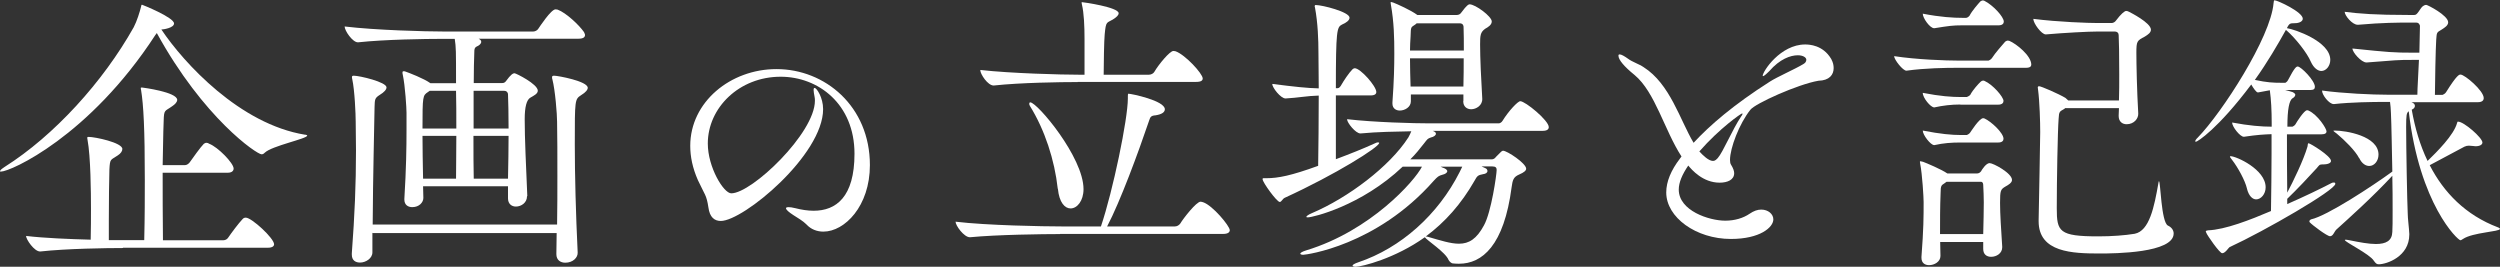 <?xml version="1.0" encoding="UTF-8"?>
<svg id="_レイヤー_2" data-name="レイヤー 2" xmlns="http://www.w3.org/2000/svg" viewBox="0 0 173.67 18.53">
  <rect x="0" y="0" width="173.67" height="18.53" fill="#333333" stroke="none"/>
  <defs>
    <style>
      .cls-1 {
        fill: #fff;
        stroke-width: 0px;
      }
    </style>
  </defs>
  <g id="_レイヤー_1-2" data-name="レイヤー 1">
    <g>
      <path class="cls-1" d="M21.19,9.35c.11.02.15.04.15.07,0,.22-2.46.71-2.95,1.19-.07.07-.13.11-.22.11-.33,0-4.03-2.51-7.28-8.43-.02.04-.04.09-.09.13C6.21,9.48.73,11.92.07,11.92c-.04,0-.07,0-.07-.02,0-.07.09-.15.33-.31C3.76,9.42,7.15,5.7,9.29,1.89c.22-.42.42-1.06.51-1.43.02-.11.02-.13.07-.13.02,0,2.22.88,2.22,1.3,0,.31-.75.42-.88.42,1.56,2.33,5.46,6.58,9.99,7.31ZM8.54,17.23c-1.14,0-3.92.04-5.74.24h-.02c-.4,0-.97-.84-.97-1.08,1.25.15,3.01.22,4.49.26.02-.75.02-1.5.02-2.16,0-1.1-.02-3.61-.24-4.78,0-.04-.02-.09-.02-.13s.02-.07.09-.07c.46,0,2.35.4,2.35.84,0,.15-.11.31-.31.44-.51.35-.55.2-.59.99-.02.68-.04,2.2-.04,3.54v1.36h2.46c.04-1.67.04-3.04.04-4.2,0-3.52-.09-5.19-.26-6.23-.02-.07-.02-.09-.02-.13s.02-.04.09-.04c.02,0,2.44.31,2.44.86,0,.15-.15.31-.35.44-.51.37-.57.2-.59,1.03-.04.95-.04,1.98-.07,3.06h1.56c.11,0,.24-.09.31-.18.22-.31.75-1.06.99-1.3.07-.04.11-.07.18-.07s.13.02.2.07c.59.22,1.69,1.34,1.69,1.72,0,.13-.09.29-.42.29h-4.51c0,1.43,0,2.93.02,4.69h4.2c.13,0,.26-.07.33-.18.24-.35.7-.97,1.01-1.3.07-.07.13-.09.22-.09.4,0,1.96,1.43,1.96,1.85,0,.11-.09.24-.44.24h-10.06Z"/>
      <path class="cls-1" d="M36.61,13.64c0,.44-.4.71-.77.71-.29,0-.55-.18-.55-.57v-.84h-5.9c0,.26.02.55.02.81,0,.31-.29.64-.77.64-.29,0-.55-.15-.55-.53v-.04c.13-2.11.15-3.61.15-4.8v-1.19c0-.29-.09-1.85-.26-2.64-.02-.07-.02-.11-.02-.15,0-.07.02-.09.09-.09.02,0,.07,0,.11.02.26.09,1.28.48,1.74.81h1.78v-.04c0-2.24,0-2.44-.09-3.04h-.88c-1.14,0-3.96.04-5.83.24h-.02c-.37,0-.92-.81-.92-1.1,2.16.26,5.65.35,6.86.35h6.25c.13,0,.29-.09.35-.2.09-.13.88-1.34,1.19-1.34.07,0,.11.02.15.02.59.22,1.5,1.08,1.83,1.56.02.07.07.13.07.2,0,.15-.11.26-.46.26h-6.93c.13.07.18.13.18.22,0,.13-.15.26-.33.33-.13.07-.15.18-.15.37-.02.53-.04,1.3-.04,2.16h1.96c.11,0,.18-.02.26-.11.37-.51.51-.57.62-.57.09,0,1.61.75,1.61,1.21,0,.22-.29.35-.51.48q-.4.22-.4,1.5c0,1.34.09,3.21.18,5.32v.02ZM25.87,16.17v1.36c0,.42-.46.71-.86.71-.31,0-.57-.15-.57-.55v-.09c.2-2.66.29-4.8.29-7.15,0-.64-.02-1.3-.02-1.98,0-.53-.07-2.2-.24-2.97-.02-.07-.02-.11-.02-.15,0-.07.04-.09.13-.09.4,0,2.27.44,2.27.81,0,.15-.15.33-.48.53-.35.22-.33.33-.35.84-.02,1.41-.11,4.73-.13,8.16h12.81c.02-1.17.02-2.31.02-3.37,0-1.45,0-2.75-.02-3.76,0-.53-.13-2.2-.33-2.97-.02-.04-.02-.09-.02-.13,0-.09.04-.11.15-.11.26,0,2.33.38,2.33.84,0,.13-.13.31-.46.51-.44.29-.44.31-.44,3.41,0,2.11.07,4.84.2,7.52.02.35-.33.71-.86.71-.33,0-.62-.18-.62-.59v-.04c0-.48.02-.95.02-1.43h-12.78ZM31.7,8.93c0-.97,0-1.89-.02-2.62h-1.83s-.09.07-.13.09c-.35.24-.37.26-.37,2.53h2.35ZM31.68,12.41c0-.66.02-1.76.02-2.97h-2.35c0,.9.02,1.89.04,2.97h2.29ZM35.33,8.93c0-.99-.02-1.87-.04-2.38,0-.09-.07-.24-.26-.24h-2.13v2.62h2.44ZM35.29,12.41c.02-1.03.04-2.05.04-2.97h-2.44c0,1.14,0,2.22.02,2.97h2.38Z"/>
      <path class="cls-1" d="M56.01,15.58c-.24-.24-.59-.44-.9-.64s-.51-.37-.51-.48c0-.04.07-.07.18-.07s.26.02.46.07c.44.11.86.18,1.28.18,1.56,0,2.84-.95,2.84-3.96,0-3.45-2.51-5.35-5.13-5.35-2.88,0-5.06,2.16-5.06,4.64,0,1.65,1.1,3.46,1.63,3.46,1.43,0,5.81-4.18,5.81-6.43,0-.09,0-.18-.02-.26-.04-.22-.07-.37-.07-.48s.02-.15.07-.15c.15,0,.59.68.59,1.47,0,3.19-5.54,7.77-7.11,7.77-.42,0-.77-.24-.86-.95-.13-.86-.24-.84-.73-1.89-.37-.84-.53-1.63-.53-2.38,0-3.04,2.79-5.33,5.99-5.33,3.37,0,6.49,2.58,6.49,6.67,0,2.86-1.76,4.62-3.23,4.62-.44,0-.86-.15-1.19-.51Z"/>
      <path class="cls-1" d="M73.64,16.26c-1.17,0-4.38.04-6.25.22h-.02c-.4,0-.99-.81-.99-1.08,2.16.26,6.14.33,7.37.33h2.73c.84-2.49,1.87-7.46,1.87-8.89v-.13c0-.2.02-.2.04-.2.2,0,2.53.48,2.53,1.08,0,.2-.2.35-.64.42-.33.02-.37.13-.44.33-.77,2.27-2.02,5.66-2.93,7.39h4.71c.15,0,.29-.09.37-.2.22-.37,1.12-1.52,1.41-1.52.04,0,.11.02.18.04.66.22,1.85,1.65,1.85,1.94,0,.13-.11.26-.46.26h-11.33ZM74.87,5.7c-1.19,0-3.98.04-5.83.24h-.02c-.4,0-.92-.79-.92-1.06v-.02c2.13.24,5.66.33,6.84.33h.4v-2.49c0-.88-.04-1.8-.18-2.38-.02-.07-.02-.13-.02-.15s0-.02.02-.02c.09,0,2.55.35,2.55.77,0,.13-.13.26-.35.4-.48.31-.53.09-.62,1.08-.04.35-.07,2.13-.07,2.79h3.15c.15,0,.31-.09.37-.2.31-.53,1.08-1.45,1.32-1.45.07,0,.11.02.15.02.68.24,1.89,1.56,1.89,1.89,0,.13-.09.24-.46.24h-8.23ZM73.48,13.11c-.22-2-.9-4.09-1.94-5.76-.04-.07-.04-.11-.04-.15s.02-.09.07-.09c.48,0,3.7,3.81,3.7,6.03,0,.81-.44,1.34-.9,1.34-.4,0-.79-.42-.88-1.36Z"/>
      <path class="cls-1" d="M92.8,6.64v4.42c.99-.37,1.94-.75,2.66-1.08.13-.07.22-.09.26-.09.07,0,.09.02.09.04,0,.29-3.04,2.2-6.56,3.81-.18.09-.22.29-.35.29-.2,0-1.19-1.36-1.19-1.58,0-.07.02-.07.09-.07h.18c.81,0,1.72-.18,3.59-.86.02-1.3.04-3.17.04-4.88-.81.02-1.41.15-2.29.2h-.02c-.33,0-.92-.75-.92-1.01,1.58.2,2.4.29,3.23.31,0-.97-.02-1.87-.02-2.49,0-.86-.04-2.05-.24-3.12-.02-.04-.02-.09-.02-.11,0-.04.02-.07.07-.07.46,0,2.35.48,2.35.88,0,.18-.22.35-.53.48-.35.18-.42.4-.42,4.42h.11c.11,0,.18-.09.24-.18.2-.35.55-.88.81-1.14.04-.04.11-.07.15-.07.4,0,1.5,1.25,1.5,1.65,0,.13-.09.24-.4.24h-2.42ZM99.53,9.09c.18.07.22.13.22.2,0,.11-.15.22-.35.26-.24.09-.22.09-.48.42-.29.37-.59.75-.95,1.1h5.63c.22,0,.26-.11.35-.2l.33-.33s.09-.07.13-.07c.29,0,1.61.88,1.61,1.25,0,.13-.15.26-.48.4-.42.18-.46.4-.53.88-.53,4.07-2.05,5.32-3.65,5.32-.13,0-.26,0-.42-.02-.13,0-.26-.15-.31-.24-.2-.53-1.54-1.39-1.65-1.58-2.05,1.47-4.38,2.05-4.8,2.05-.13,0-.22-.02-.22-.09,0-.04.13-.13.4-.22,2.95-.99,5.54-3.3,7.04-6.27l.18-.37h-1.5c.09.04.18.09.26.11.15.07.2.15.2.2,0,.13-.2.22-.31.24-.31.09-.35.13-.64.44-3.98,4.51-8.87,5.13-9.06,5.13-.13,0-.2-.04-.2-.07,0-.07.13-.15.42-.24,4.47-1.36,7.53-4.82,8.03-5.81h-1.34c-2.88,2.73-6.25,3.52-6.58,3.52-.07,0-.11,0-.11-.04s.13-.15.4-.26c2.49-1.06,5.39-3.23,6.69-5.26.07-.13.15-.29.2-.42-1.06.02-2.38.04-3.52.15h-.02c-.33,0-.92-.75-.92-.97v-.02c1.89.22,4.67.29,5.72.29h4.82c.07,0,.2-.07.26-.18.42-.68,1.06-1.36,1.23-1.36.35,0,1.98,1.34,1.98,1.8,0,.13-.09.26-.42.26h-7.64ZM101.66,7v-.44h-3.65v.48c0,.4-.42.64-.77.64-.26,0-.51-.15-.51-.48v-.09c.11-1.52.13-2.53.13-3.39,0-1.08-.02-2.18-.24-3.41,0-.07-.02-.09-.02-.13,0-.02.02-.04.04-.04s.07.02.15.04c.24.09,1.23.53,1.67.86h2.75c.09,0,.22-.04.29-.15.42-.57.53-.59.59-.59.4,0,1.54.84,1.54,1.19,0,.24-.26.4-.46.51-.33.24-.35.46-.35,1.08,0,.92.07,2.46.15,3.78.02.46-.42.73-.77.73-.29,0-.55-.18-.55-.55v-.02ZM98.43,1.61l-.11.09c-.31.22-.31.11-.33.84-.02.31-.04.64-.04.97h3.74c0-.59,0-1.17-.02-1.65,0-.07-.04-.24-.26-.24h-2.97ZM97.95,4.05c0,.66.02,1.3.04,1.96h3.67c.02-.7.02-1.34.02-1.96h-3.74ZM102.94,11.57l.24.11c.11.04.15.13.15.2,0,.11-.11.2-.31.22-.35.07-.4.11-.59.46-.92,1.61-2.05,2.88-3.39,3.87.04,0,.09,0,.15.02.9.26,1.58.48,2.16.48.7,0,1.23-.33,1.74-1.28.51-.92.88-3.54.88-3.85,0-.15-.07-.24-.31-.24h-.73Z"/>
      <path class="cls-1" d="M127.23,4.14c.11.2.15.4.15.59,0,.46-.29.86-1.06.88-1.41.24-4.4,1.58-4.73,2.02-.77.97-1.41,2.66-1.41,3.48,0,.13.02.26.07.33.15.24.22.44.22.59,0,.46-.46.66-1.01.66-1.17,0-1.94-.9-2.18-1.19-.42.62-.66,1.17-.66,1.67,0,1.47,2.11,2.16,3.23,2.16.66,0,1.25-.18,1.69-.48.29-.2.55-.29.81-.29.48,0,.84.31.84.68,0,.55-.92,1.36-2.95,1.36-2.42,0-4.49-1.5-4.49-3.23,0-.75.33-1.54.95-2.35l.11-.15c-1.19-1.83-1.83-4.47-3.26-5.66-.73-.59-1.12-1.06-1.12-1.34,0-.07.02-.09.09-.09.11,0,.31.11.59.31.26.2.77.37,1.06.57,1.85,1.17,2.53,3.67,3.48,5.26,1.12-1.21,2.77-2.64,5.3-4.25.51-.33,1.69-.84,2.31-1.21.11-.07.22-.13.22-.33-.02-.15-.24-.29-.59-.29-.51,0-1.25.26-1.98,1.1-.11.11-.35.35-.44.35t-.02-.02c0-.31,1.23-2.18,2.95-2.18.29,0,1.23.04,1.8.99,0,0,0,.02.02.02v.02ZM121.02,7.88c-.07,0-1.56,1.03-2.97,2.64.24.26.64.66.95.66.15,0,.24-.11.33-.2.37-.42,1.01-1.98,1.63-2.9.07-.09.09-.13.09-.18l-.02-.02Z"/>
      <path class="cls-1" d="M136,4.71c-.84,0-2.27.02-3.56.2-.24.02-.86-.77-.86-1.01,1.56.24,3.61.31,4.47.31h2.09s.18-.07.24-.18c.22-.35.73-.92.92-1.14.07-.04.11-.07.18-.07.04,0,.09.02.11.02.48.2,1.52,1.03,1.52,1.65,0,.11-.07.22-.37.22h-4.73ZM137.77,16.81h-2.99c0,.33.02.64.02.97,0,.4-.42.64-.79.64-.29,0-.53-.15-.53-.51v-.07c.15-1.96.15-2.79.15-3.81,0-.29-.09-1.91-.24-2.66,0-.07-.02-.09-.02-.13,0-.02.02-.04.04-.04s.09.02.18.04c.24.09,1.25.51,1.69.81h2.05c.11,0,.2-.04.29-.15.04-.09.35-.57.59-.57.26,0,1.56.7,1.56,1.17,0,.2-.26.35-.46.46-.33.2-.37.26-.37,1.14,0,.77.07,1.78.15,3.04v.04c0,.42-.4.66-.77.66-.29,0-.55-.15-.55-.55v-.48ZM136.29,1.76c-.62,0-.92.04-1.91.2h-.02c-.29,0-.79-.7-.79-1.01,1.23.24,2.13.29,2.77.29h.24c.07,0,.18-.07.24-.15.18-.35.59-.81.75-.99.07-.04.11-.07.18-.07.04,0,.07.02.09.02.62.31,1.36,1.12,1.36,1.45,0,.13-.09.26-.37.26h-2.53ZM136.18,7.26c-.62,0-1.21.07-1.8.2h-.02c-.24,0-.79-.66-.79-1.01,1.23.24,2.02.29,2.66.29h.4s.18-.07.24-.15c.18-.35.57-.77.73-.92.04-.04.11-.07.15-.07s.09,0,.11.02c.59.26,1.32,1.12,1.32,1.39,0,.13-.09.26-.37.26h-2.62ZM136.18,9.9c-.62,0-1.17.04-1.8.18h-.02c-.24,0-.79-.7-.79-1.01,1.23.24,2.02.31,2.66.31h.4s.18-.07.24-.18c.02-.02.62-.99.9-.99.02,0,.07.02.09.02.48.22,1.32,1.01,1.32,1.41,0,.13-.09.26-.37.26h-2.62ZM137.77,16.26c.02-.88.04-1.56.04-2.2,0-.4-.02-.79-.04-1.21,0-.07-.02-.22-.15-.22h-2.4l-.15.11c-.2.13-.26.15-.26.66-.04.97-.04,1.91-.04,2.86h3.01ZM143.49,7.5s-.09.07-.13.09c-.26.15-.33.15-.35.64-.07.86-.13,4.42-.13,6.23,0,1.63.15,1.96,2.9,1.96.92,0,1.85-.07,2.51-.18,1.03-.2,1.36-1.87,1.65-3.52.02-.09.02-.13.04-.13.11,0,.15,2.84.62,3.08.24.11.4.31.4.55,0,1.36-4.11,1.39-5.13,1.39-1.89,0-4.25-.07-4.25-2.24v-.07c.04-2.42.09-4.27.11-6.12,0-.7-.04-2.11-.15-2.95,0-.07-.02-.11-.02-.15s.02-.09.09-.09c.15,0,1.36.53,1.83.81l.2.18h3.52c.02-.57.02-1.21.02-1.8,0-1.32-.02-2.49-.04-2.73,0-.13-.07-.26-.29-.26h-1.17c-.64,0-2.33.09-3.59.2h-.02c-.29,0-.86-.77-.86-1.08,1.72.22,3.85.29,4.49.29h.95c.11,0,.24-.07.31-.18.33-.44.59-.66.7-.66.07,0,.13.02.22.07.04.02,1.5.75,1.5,1.23,0,.2-.18.33-.42.48-.55.29-.59.31-.59,1.14,0,.77.04,2.66.13,4.2.02.35-.29.75-.81.75-.29,0-.55-.18-.55-.57v-.04c0-.15.02-.33.02-.51h-3.7Z"/>
      <path class="cls-1" d="M158.86,14.19c1.21-.53,2.31-1.06,3.1-1.47.07-.04.13-.04.18-.04s.09.02.09.09c0,.44-4.88,3.26-7.35,4.4-.07.04-.29.42-.51.42-.18,0-1.03-1.23-1.1-1.41-.02-.04-.04-.09-.04-.11,0-.04.04-.04.15-.07,1.19-.04,2.95-.73,4.38-1.34.02-1.32.04-2.73.04-4v-1.34c-.53.02-.97.04-1.91.18h-.02c-.26,0-.81-.7-.81-.99,1.17.22,2.05.29,2.75.29v-.24c0-.9-.04-1.65-.13-2.29-.18.02-.42.09-.81.15h-.02c-.11,0-.31-.29-.46-.55-2.31,3.08-3.74,3.98-3.85,3.98-.02,0-.04-.02-.04-.04,0-.04.04-.13.18-.26,1.69-1.74,5.06-6.95,5.26-9.33.02-.15.02-.2.07-.2.2,0,1.96.81,1.96,1.28,0,.18-.24.31-.55.31-.26.02-.35-.04-.51.26-.02.04-.04.07-.04.09h.02c.48.07,2.99.9,2.99,2.2,0,.42-.29.77-.62.77-.24,0-.53-.2-.73-.64-.26-.62-1.08-1.65-1.69-2.18-.02,0-.04-.02-.04-.04-.55.99-1.28,2.25-2.16,3.48.84.18,1.28.2,1.83.2h.29s.13-.07.18-.18c.48-.92.59-.95.68-.95.22,0,1.19.97,1.19,1.41,0,.13-.07.22-.29.22h-1.78c.2.04.37.11.53.15.13.07.18.13.18.18,0,.11-.11.2-.18.24q-.37.2-.37,1.98h.35s.15-.07.2-.15c.11-.2.62-.99.81-.99.04,0,.09,0,.11.02.64.29,1.25,1.25,1.25,1.45,0,.11-.09.2-.35.2h-2.4c0,1.28,0,2.71.02,4.05.4-.75,1.14-2.27,1.41-3.21.02-.15.02-.22.07-.22.11,0,1.56.88,1.56,1.23,0,.13-.18.24-.55.24h-.07c-.2,0-.22.09-.37.26-.46.51-1.41,1.52-2.05,2.13v.4ZM156.09,13.09c-.13-.55-.62-1.45-1.03-1.98-.11-.13-.15-.2-.15-.24,0,0,.02-.02.04-.02.4,0,2.44.92,2.44,2.16,0,.48-.33.84-.66.84-.24,0-.51-.22-.64-.75ZM168.79,11.48c.97,1.89,2.49,3.46,4.73,4.31.11.04.15.09.15.11,0,.2-1.89.24-2.57.7-.07.04-.13.09-.18.09-.18,0-2.84-2.49-3.59-8.96-.15.11-.18.26-.18,1.08,0,1.43.07,5.26.11,6.01,0,.37.09.99.11,1.43v.04c0,1.54-1.58,2.07-2.13,2.07-.15,0-.22-.09-.33-.24-.29-.48-2.02-1.3-2.02-1.45,0,0,.02-.02.07-.02s.13.02.26.04c.73.15,1.34.26,1.83.26.7,0,1.12-.22,1.14-.84.02-.24.02-.79.02-1.5s0-1.56-.02-2.4c-1.34,1.45-3.06,2.99-3.89,3.74-.15.15-.22.46-.44.46-.2,0-1.23-.77-1.41-.97-.02-.02-.02-.04-.02-.07,0-.07.07-.11.11-.13,1.12-.24,4.29-2.33,5.65-3.32-.02-1.56-.07-3.04-.07-3.32-.02-.4-.02-1.08-.09-1.52h-.26c-1.01,0-2.44.02-3.63.15h-.02c-.33,0-.81-.64-.81-.92v-.02c1.45.2,3.5.29,4.55.29h2.07c0-.44.07-1.43.11-2.42h-.35c-1.28,0-1.14.02-3.28.18h-.02c-.35,0-.97-.7-.97-.97,2.51.26,2.86.29,4.25.29h.4c.02-.84.04-1.61.04-1.87-.02-.07-.07-.22-.26-.22h-.55c-.66,0-1.78,0-3.48.15h-.04c-.37,0-.9-.64-.9-.9.99.13,2.18.22,4.4.22h.42c.09,0,.15-.02.24-.13.13-.15.24-.38.37-.48.07-.04.13-.09.24-.09.09,0,1.52.73,1.52,1.21,0,.22-.24.37-.46.51-.35.2-.33.2-.37.7-.04.55-.09,3.15-.09,3.83h.53s.18-.07.24-.18c.77-1.23.92-1.23,1.01-1.23.29,0,1.61,1.12,1.61,1.63,0,.15-.09.29-.42.29h-4.6c.18.07.24.15.24.26,0,.09-.07.2-.22.26.22,1.25.57,2.46,1.1,3.56.64-.62,1.83-1.8,2.05-2.64.02-.07.02-.09.07-.09.4,0,1.69,1.12,1.69,1.45,0,.15-.18.26-.48.26-.07,0-.13-.02-.2-.02-.09,0-.18-.02-.26-.02-.11,0-.2.02-.31.07l-2.4,1.28ZM163.88,10.98c-.26-.51-1.01-1.25-1.54-1.69-.15-.11-.24-.18-.24-.2s.04-.02.09-.02c.77,0,3.04.37,3.04,1.67,0,.44-.29.79-.64.79-.24,0-.51-.15-.7-.55Z"/>
    </g>
  </g>
</svg>